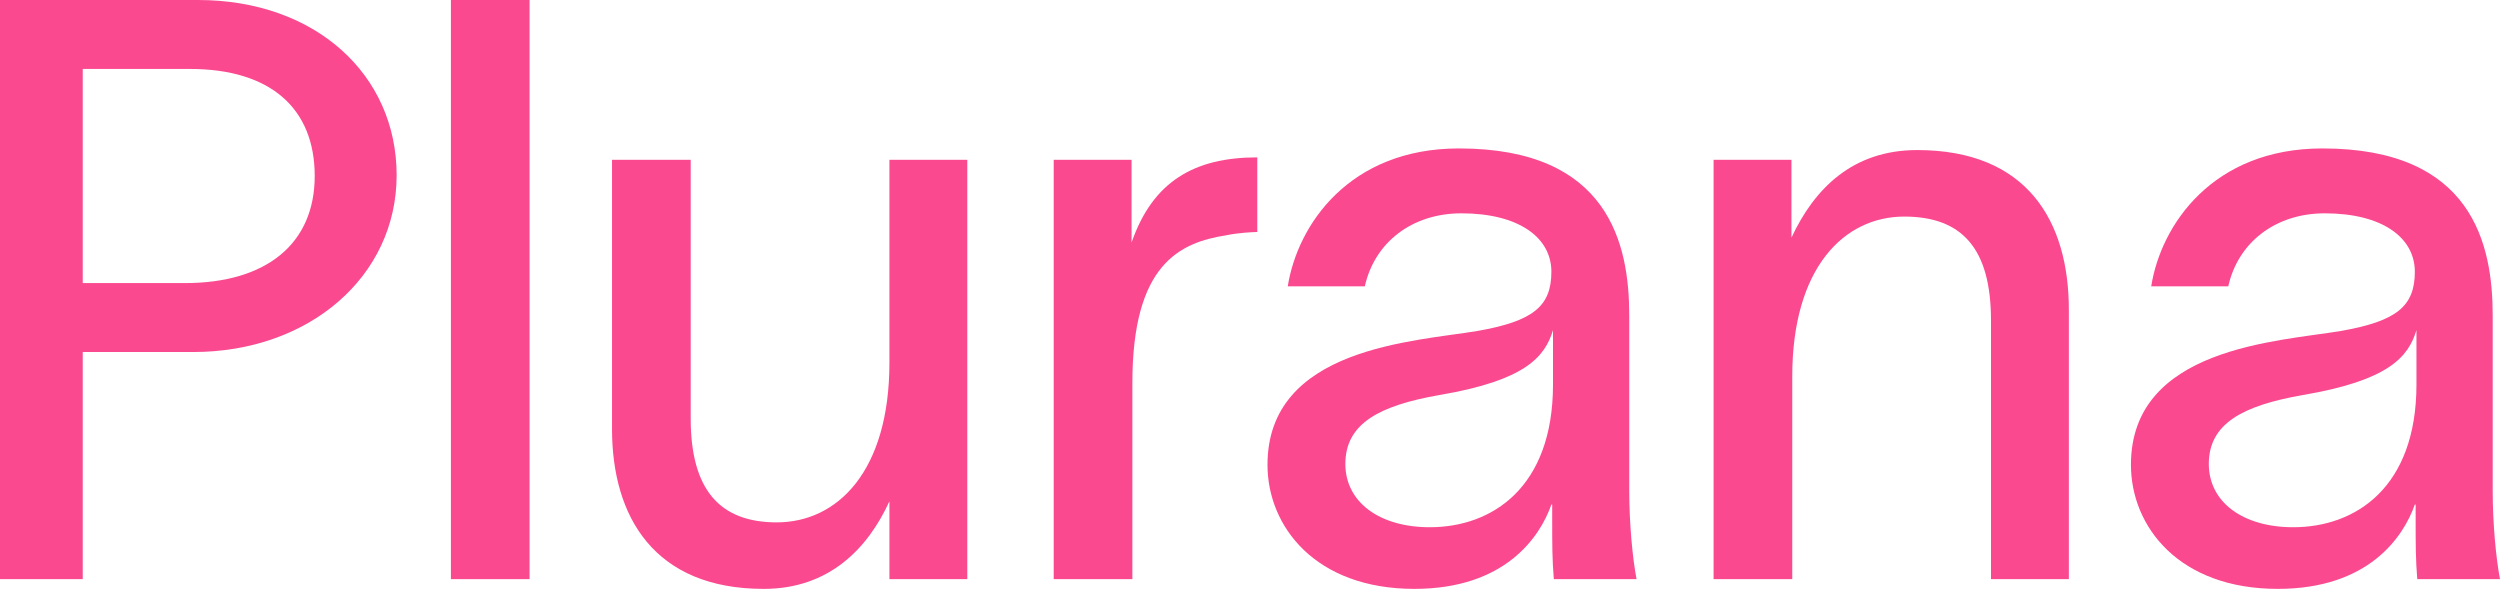 <?xml version="1.0" encoding="UTF-8"?> <svg xmlns="http://www.w3.org/2000/svg" width="391" height="93" viewBox="0 0 391 93" fill="none"><path d="M336.45 44.782C337.973 35.14 346.092 23.215 363.218 23.215C386.687 23.215 389.858 38.185 389.858 49.349V76.75C389.858 81.825 390.366 87.279 391 90.578H378.06C377.807 87.533 377.807 84.996 377.807 81.571V78.907H377.68C375.904 83.981 370.449 92.1 356.241 92.1C340.764 92.1 333.279 82.332 333.279 72.691C333.279 54.296 356.367 53.408 366.136 51.759C374.762 50.236 377.68 47.953 377.68 42.498C377.68 37.17 372.605 33.364 363.598 33.364C355.86 33.364 350.024 37.931 348.502 44.782H336.45ZM345.457 72.564C345.457 78.526 350.786 82.459 358.651 82.459C368.419 82.459 377.933 76.243 377.933 60.132V51.632C376.665 55.818 373.62 59.497 360.173 61.781C350.786 63.43 345.457 66.221 345.457 72.564Z" fill="#FB4990"></path><path d="M268.005 90.579V24.993H280.183V37.171C283.735 29.56 289.698 23.47 299.846 23.47C317.099 23.47 323.569 34.634 323.569 48.462V90.579H311.391V50.111C311.391 38.82 306.824 33.873 297.817 33.873C288.429 33.873 280.31 41.865 280.31 58.864V90.579H268.005Z" fill="#FB4990"></path><path d="M201.407 44.782C202.93 35.14 211.049 23.215 228.175 23.215C251.644 23.215 254.815 38.185 254.815 49.349V76.75C254.815 81.825 255.323 87.279 255.957 90.578H243.017C242.764 87.533 242.764 84.996 242.764 81.571V78.907H242.637C240.861 83.981 235.406 92.1 221.197 92.1C205.721 92.1 198.236 82.332 198.236 72.691C198.236 54.296 221.324 53.408 231.092 51.759C239.719 50.236 242.637 47.953 242.637 42.498C242.637 37.17 237.562 33.364 228.555 33.364C220.817 33.364 214.981 37.931 213.459 44.782H201.407ZM210.414 72.564C210.414 78.526 215.742 82.459 223.608 82.459C233.376 82.459 242.89 76.243 242.89 60.132V51.632C241.622 55.818 238.577 59.497 225.13 61.781C215.742 63.43 210.414 66.221 210.414 72.564Z" fill="#FB4990"></path><path d="M176.977 24.993V37.933C180.276 28.418 186.745 24.613 196.64 24.613V36.284C196.006 36.284 193.596 36.41 191.82 36.791C184.462 37.933 177.104 41.358 177.104 59.88V90.579H164.799V24.993H176.977Z" fill="#FB4990"></path><path d="M95.72 67.111V24.993H108.026V65.461C108.026 76.625 112.593 81.699 121.473 81.699C130.987 81.699 139.106 73.707 139.106 56.708V24.993H151.285V90.58H139.106V78.401C135.681 85.886 129.592 92.102 119.443 92.102C102.317 92.102 95.72 80.811 95.72 67.111Z" fill="#FB4990"></path><path d="M70.521 0H82.826V90.578H70.521V0Z" fill="#FB4990"></path><path d="M28.924 44.274C41.737 44.274 49.221 38.058 49.221 27.529C49.221 16.999 42.371 10.783 29.685 10.783H12.94V44.274H28.924ZM0 90.578V0H30.954C49.348 0 62.034 11.671 62.034 27.402C62.034 43.259 48.333 55.057 30.192 55.057H12.94V90.578H0Z" fill="#FB4990"></path></svg> 